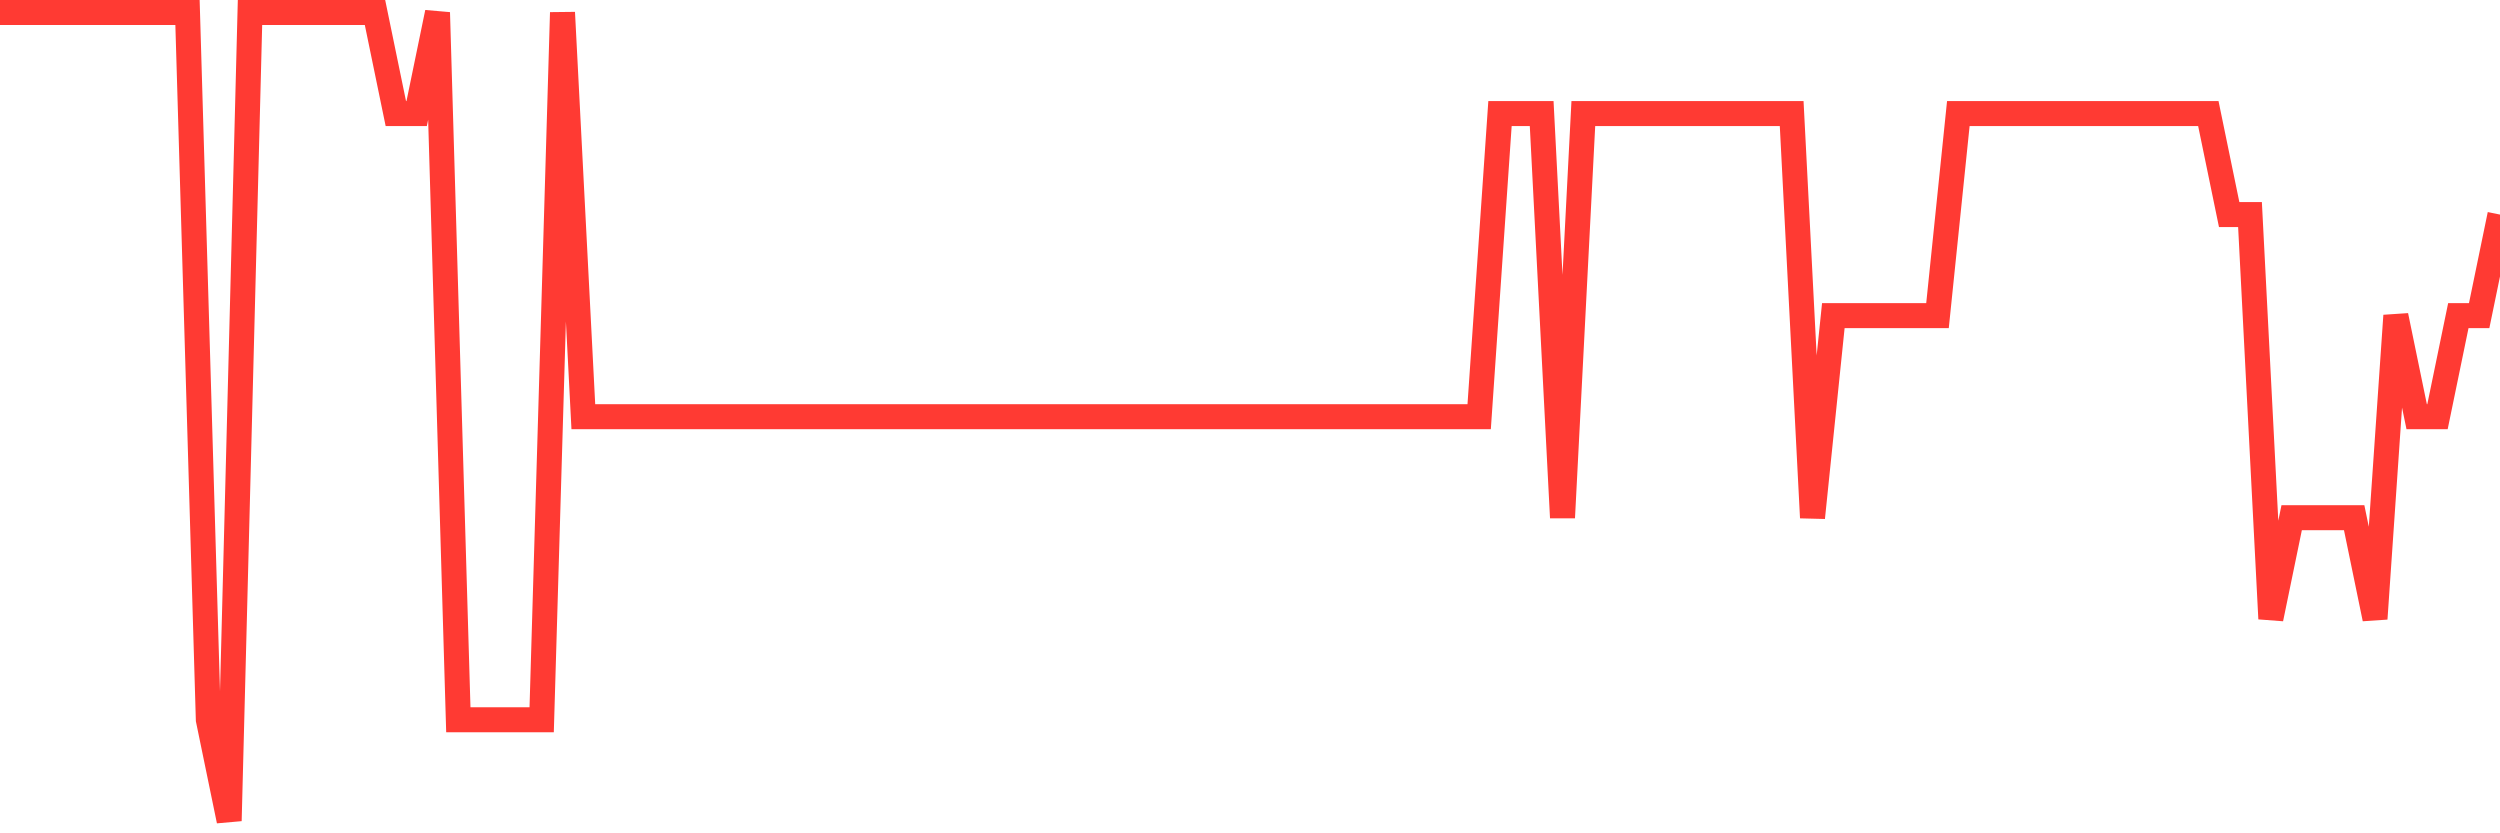 <svg
  xmlns="http://www.w3.org/2000/svg"
  xmlns:xlink="http://www.w3.org/1999/xlink"
  width="120"
  height="40"
  viewBox="0 0 120 40"
  preserveAspectRatio="none"
>
  <polyline
    points="0,0.6 1,0.6 2,0.6 3,0.6 4,0.6 5,0.6 6,0.6 7,0.6 8,0.6 9,0.6 10,34.55 11,39.4 12,0.6 13,0.6 14,0.6 15,0.6 16,0.6 17,0.6 18,0.6 19,5.45 20,5.45 21,0.6 22,34.55 23,34.55 24,34.55 25,34.55 26,34.55 27,0.6 28,20 29,20 30,20 31,20 32,20 33,20 34,20 35,20 36,20 37,20 38,20 39,20 40,20 41,20 42,20 43,20 44,20 45,20 46,20 47,20 48,20 49,20 50,20 51,20 52,20 53,20 54,20 55,20 56,20 57,20 58,20 59,20 60,20 61,20 62,20 63,20 64,20 65,20 66,20 67,20 68,20 69,20 70,20 71,20 72,5.45 73,5.45 74,5.45 75,24.85 76,5.45 77,5.45 78,5.45 79,5.45 80,5.45 81,5.45 82,5.45 83,5.45 84,5.45 85,5.45 86,5.45 87,24.85 88,15.15 89,15.15 90,15.15 91,15.15 92,15.15 93,15.15 94,5.45 95,5.45 96,5.45 97,5.45 98,5.45 99,5.45 100,5.45 101,5.45 102,5.45 103,5.45 104,5.45 105,5.45 106,5.45 107,10.3 108,10.3 109,29.7 110,24.85 111,24.85 112,24.85 113,24.85 114,29.7 115,15.15 116,20 117,20 118,15.15 119,15.15 120,10.3"
    fill="none"
    stroke="#ff3a33"
    stroke-width="1.2"
  >
  </polyline>
</svg>